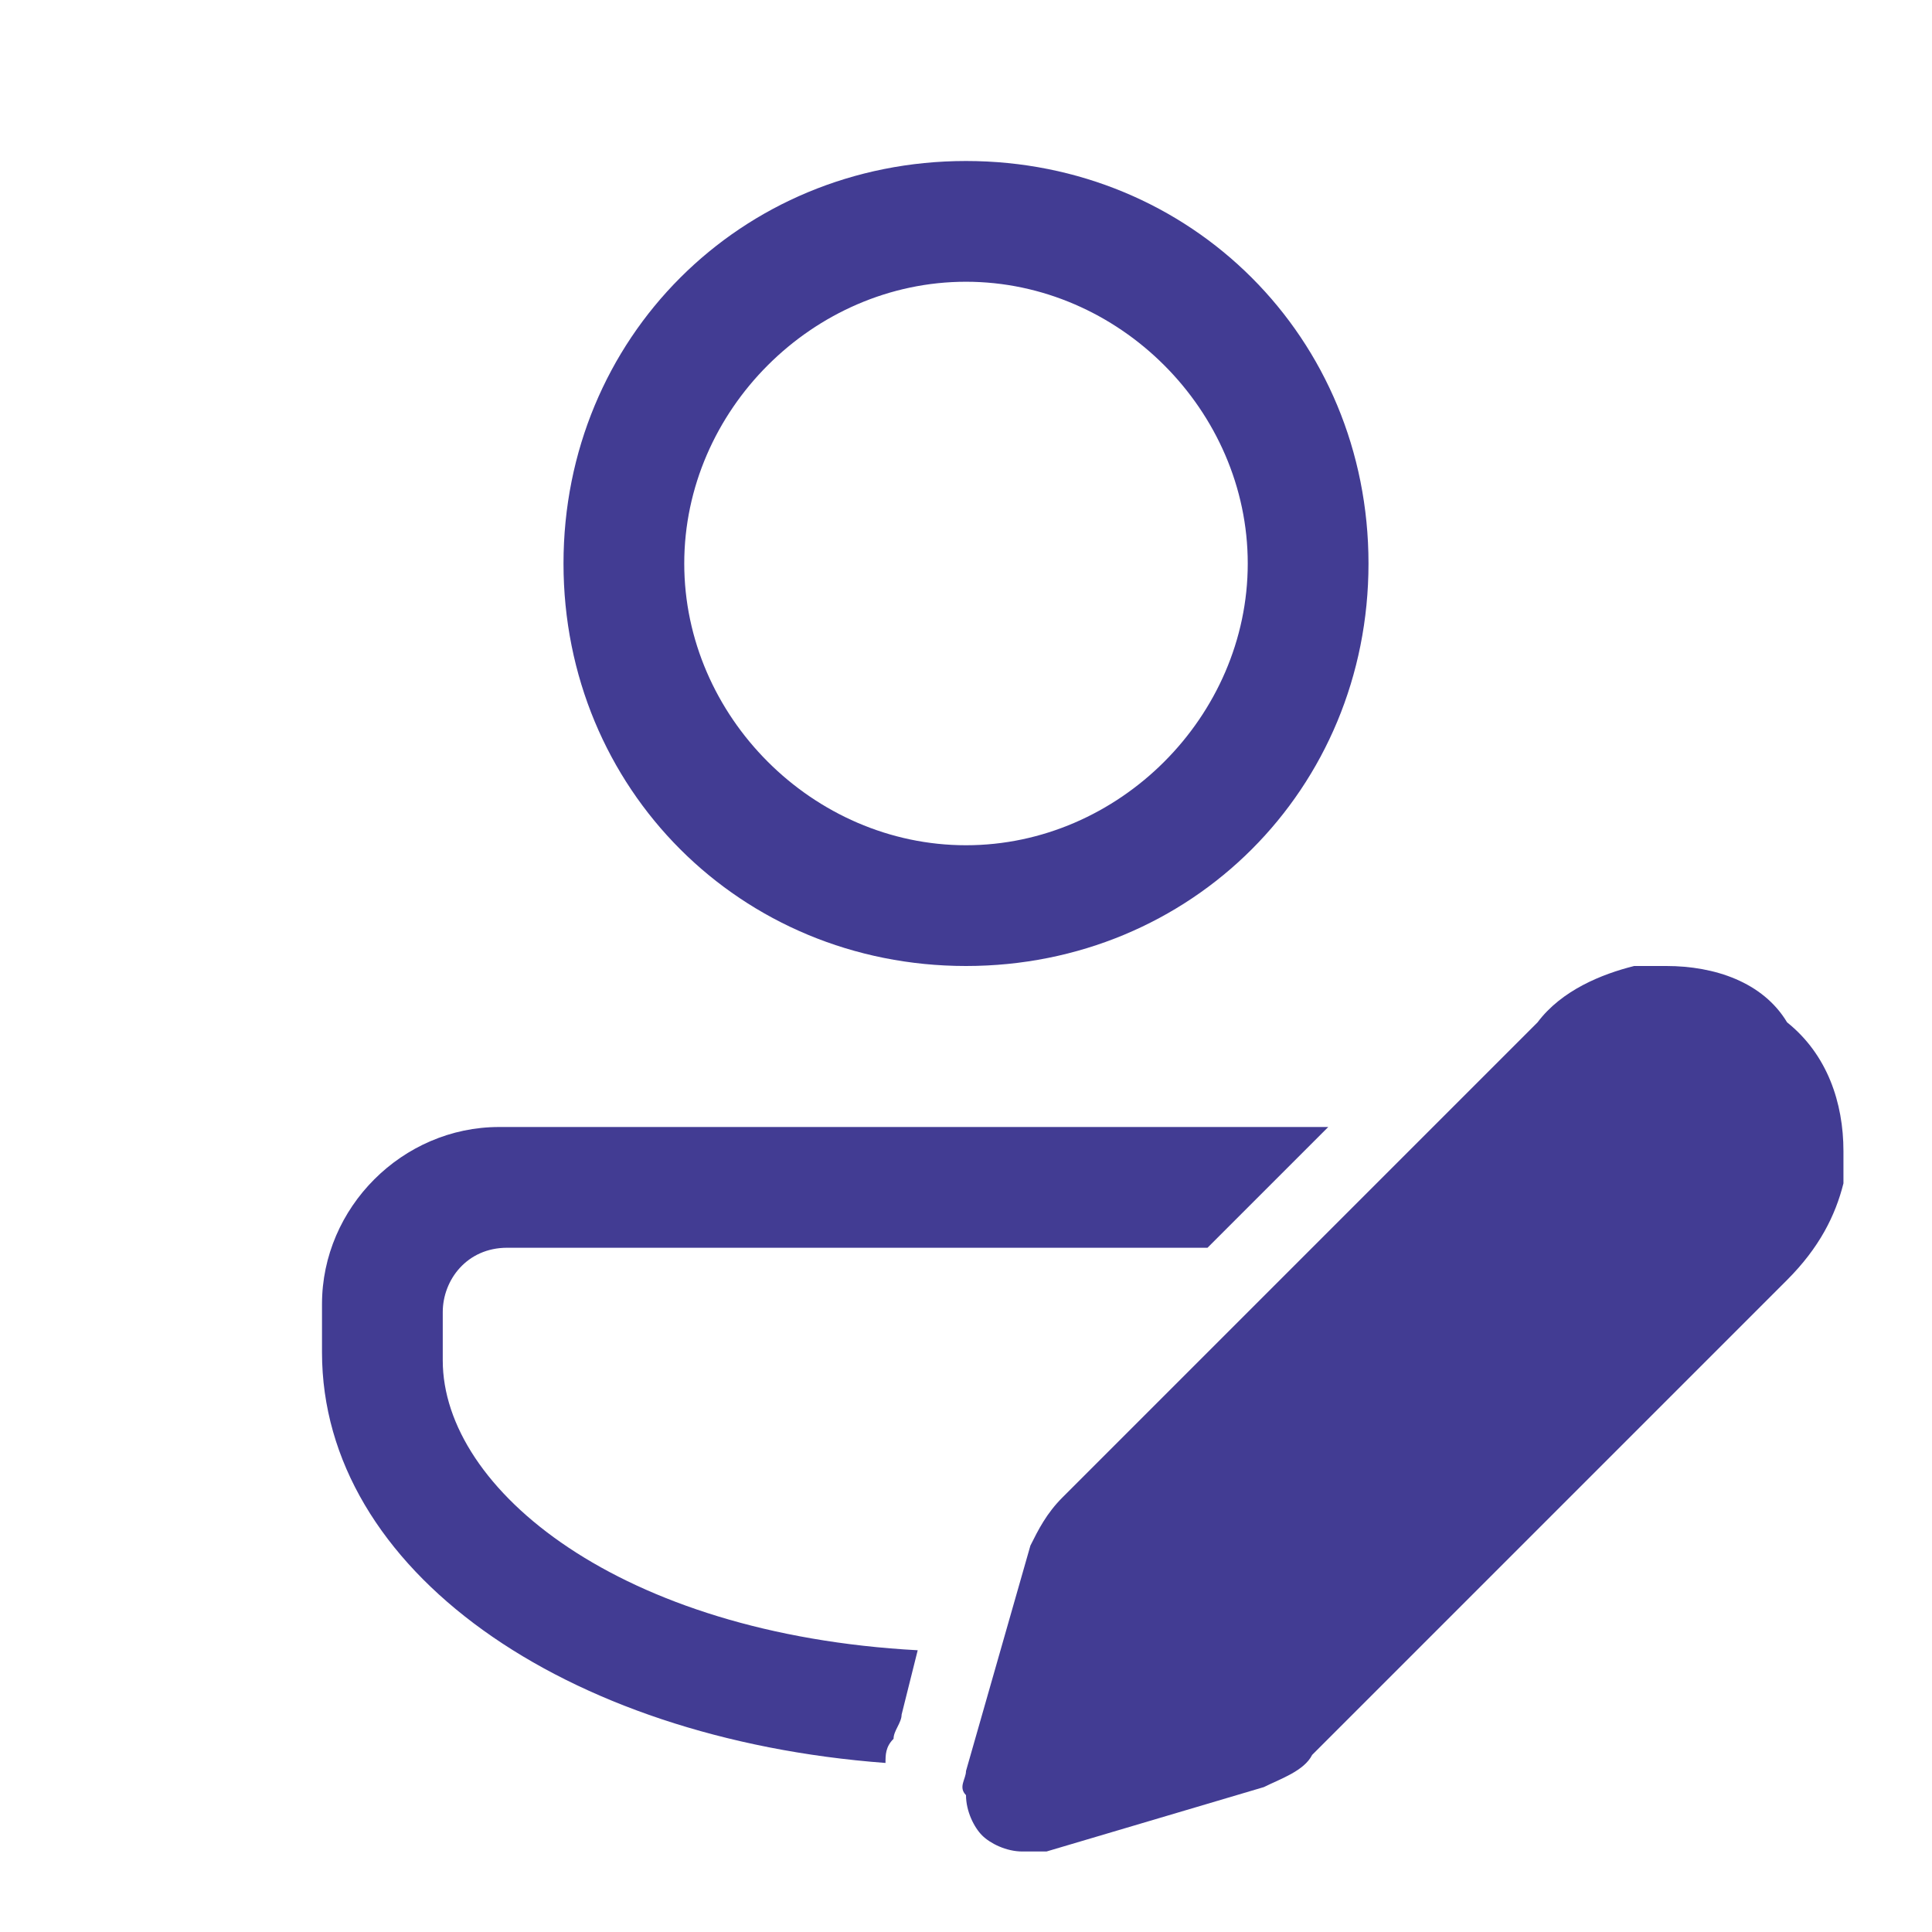 <?xml version="1.0" encoding="utf-8"?>
<!-- Generator: Adobe Illustrator 26.0.1, SVG Export Plug-In . SVG Version: 6.00 Build 0)  -->
<svg version="1.1" id="Calque_1" xmlns="http://www.w3.org/2000/svg" xmlns:xlink="http://www.w3.org/1999/xlink" x="0px" y="0px"
	 viewBox="0 0 24 24" style="enable-background:new 0 0 24 24;" xml:space="preserve">
<style type="text/css">
	.st0{fill:#423C93;}
</style>
<path class="st0" d="M12,2C9.2,2,7,4.2,7,7s2.2,5,5,5s5-2.2,5-5S14.8,2,12,2z M12,3.5c1.9,0,3.5,1.6,3.5,3.5s-1.6,3.5-3.5,3.5
	S8.5,8.9,8.5,7S10.1,3.5,12,3.5z M20.7,12c-0.1,0-0.3,0-0.4,0c-0.4,0.1-0.9,0.3-1.2,0.7l-5.9,5.9c-0.2,0.2-0.3,0.4-0.4,0.6L12,22
	c0,0.1-0.1,0.2,0,0.3c0,0.2,0.1,0.4,0.2,0.5c0.1,0.1,0.3,0.2,0.5,0.2c0.1,0,0.2,0,0.3,0l2.7-0.8c0.2-0.1,0.5-0.2,0.6-0.4l5.9-5.9
	c0.4-0.4,0.6-0.8,0.7-1.2c0-0.1,0-0.3,0-0.4c0-0.6-0.2-1.2-0.7-1.6C21.9,12.2,21.3,12,20.7,12z M6.2,14C5,14,4,15,4,16.2v0.6
	c0,2.7,3,4.8,7,5.1c0-0.1,0-0.2,0.1-0.3l0,0c0-0.1,0.1-0.2,0.1-0.3l0.2-0.8c-3.7-0.2-5.9-2-5.9-3.6v-0.6c0-0.4,0.3-0.8,0.8-0.8h8.7
	l1.5-1.5H6.2z"/>
</svg>
